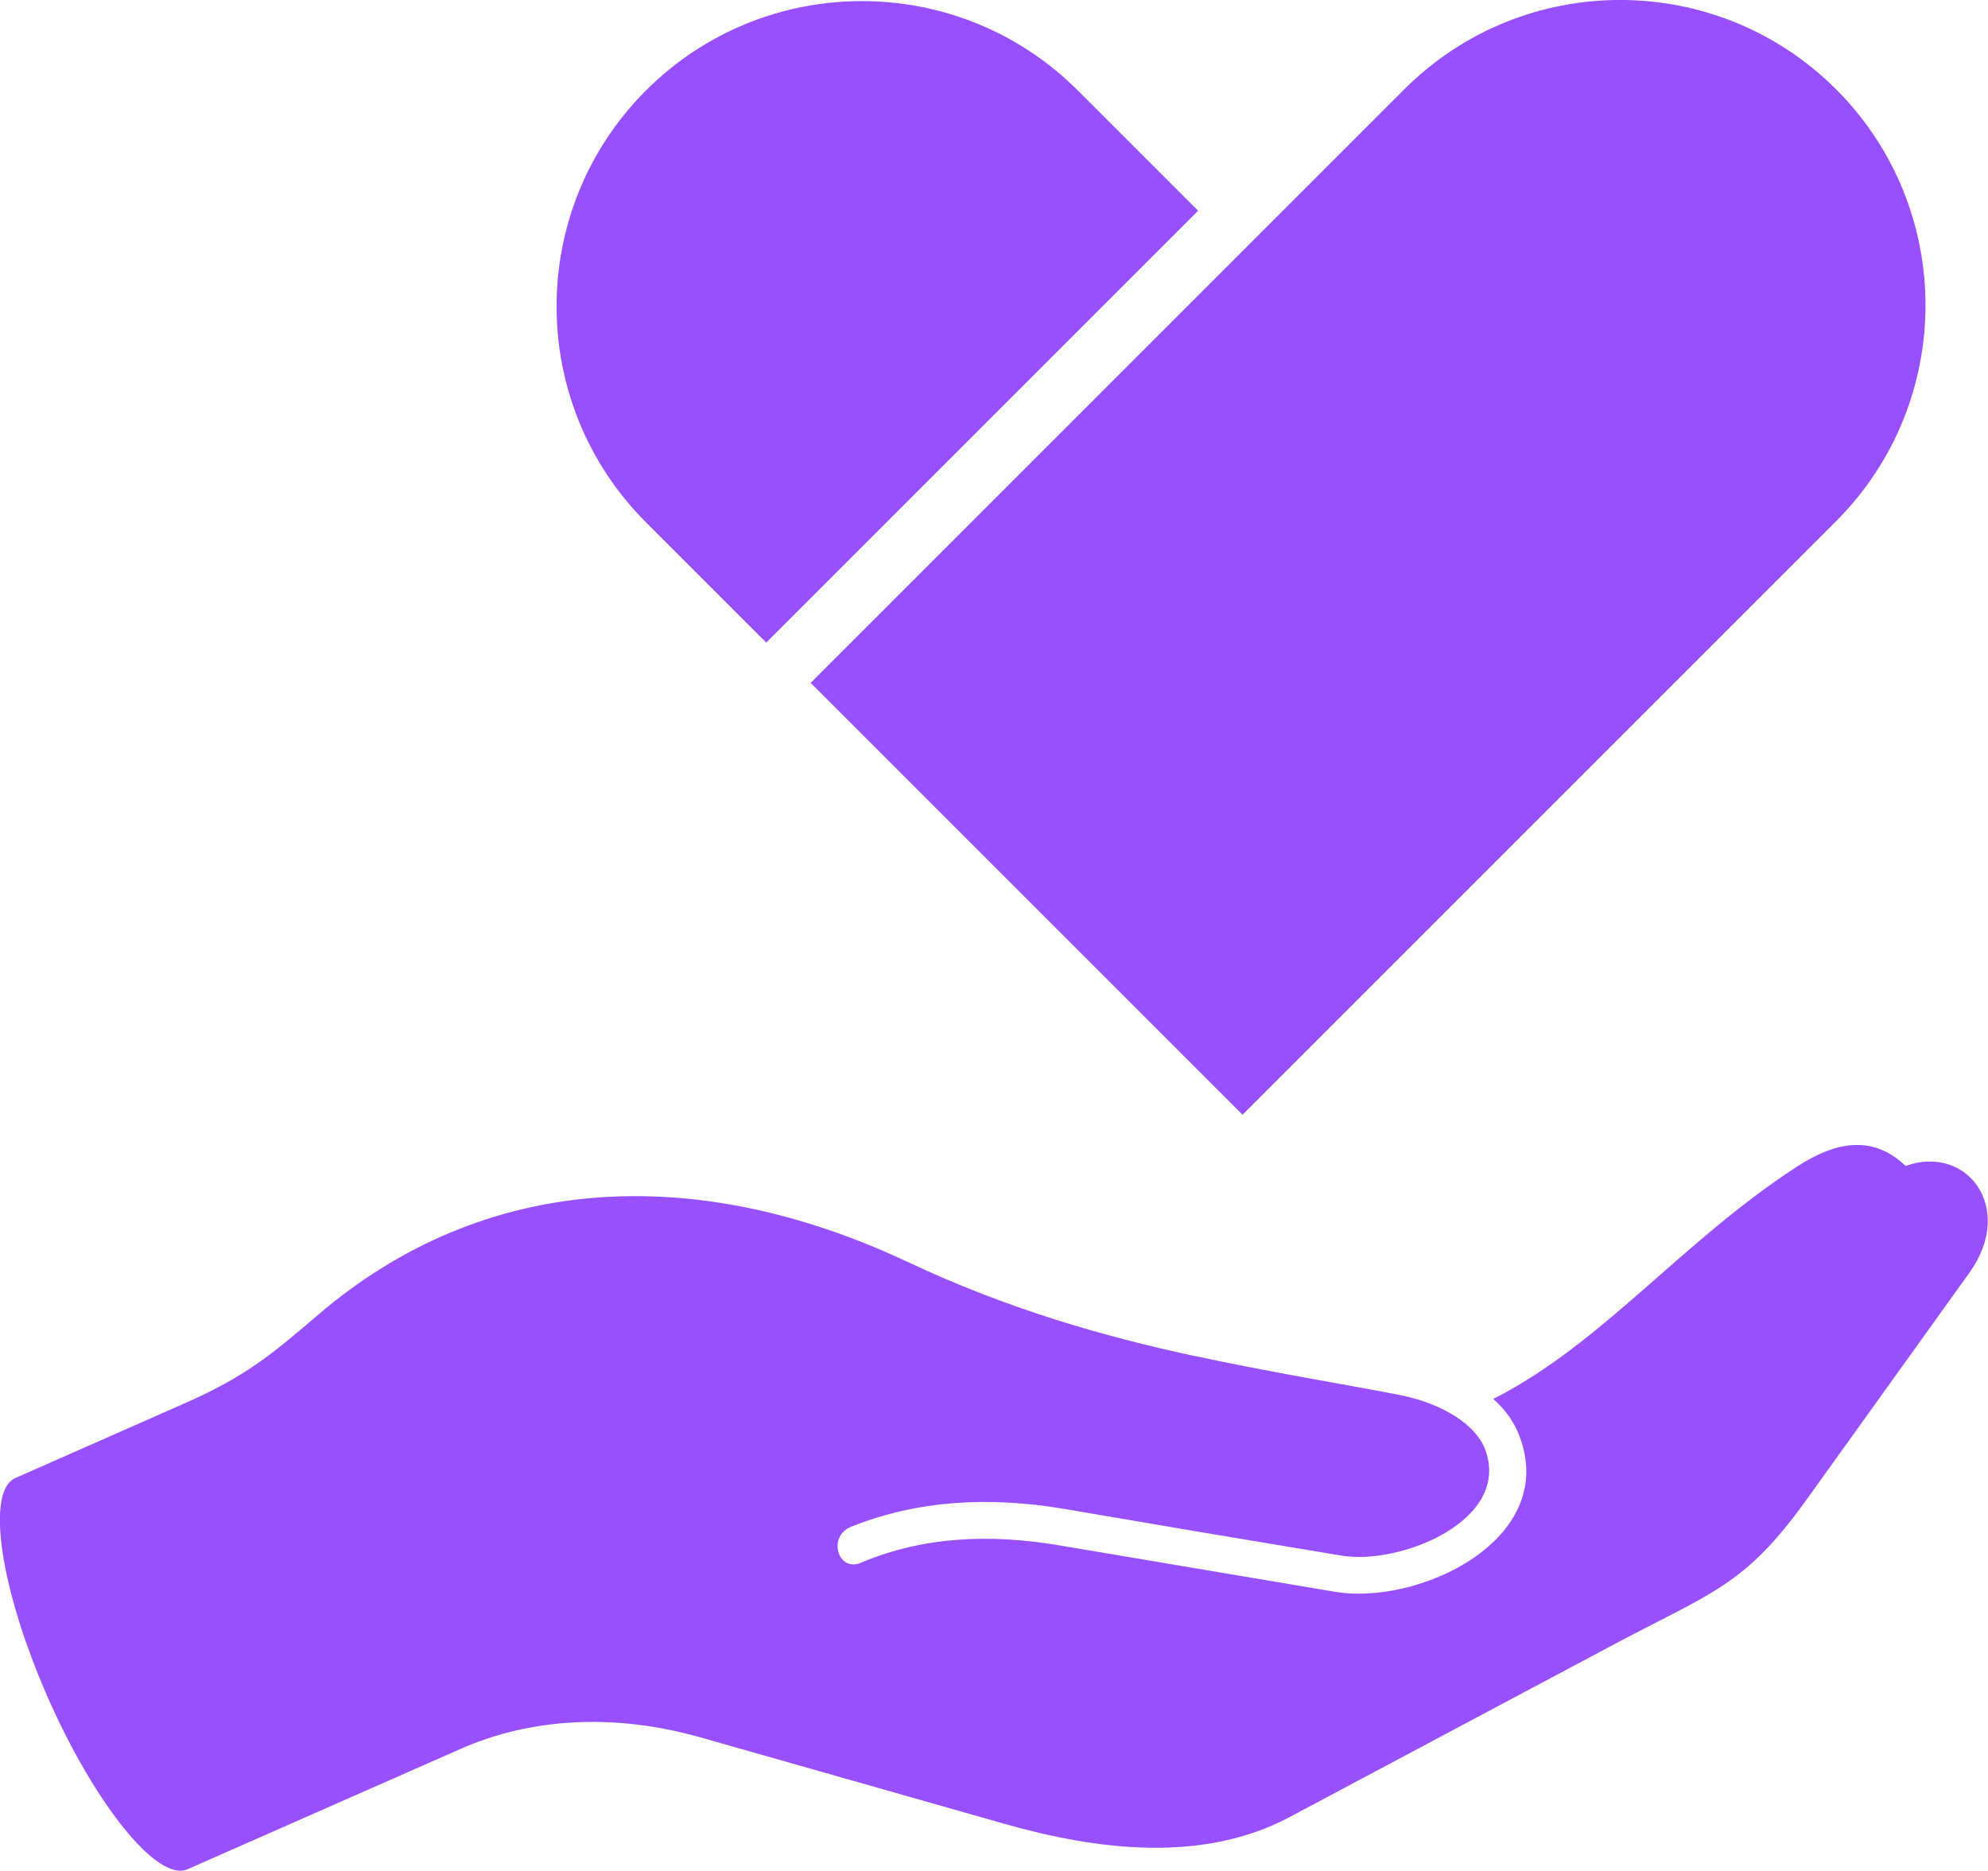 <?xml version="1.0" encoding="UTF-8"?>
<svg xmlns="http://www.w3.org/2000/svg" id="uuid-d3d9fd5d-daaa-4a6d-ad9c-1b1e0af6b945" viewBox="0 0 127.86 120.32">
  <g id="uuid-096fe0eb-f663-47c3-8c93-c0adf21b706b">
    <path d="M32.71,1.35h39.28v10.94c0,10.84-8.8,19.64-19.64,19.64h0c-10.84,0-19.64-8.8-19.64-19.64V1.35h0Z" transform="translate(101.14 -8.62) rotate(135)" fill="#9850ff"></path>
    <path d="M72.42-5.03h39.28v53.99c0,10.84-8.8,19.64-19.64,19.64h0c-10.84,0-19.64-8.8-19.64-19.64V-5.03h0Z" transform="translate(134.68 119.35) rotate(-135)" fill="#9850ff"></path>
    <path d="M76.79,87.21c-5.79-1.25-11.98-3.01-18.43-6.05-13.58-6.38-27.21-5.77-37.94,3.44-3.01,2.59-4.73,3.98-8.52,5.65l-10.92,4.82c-1.91.85-.96,7.15,2.09,14.1,3.06,6.94,7.08,11.91,8.99,11.06l17.63-7.77c3.86-1.69,9.13-2.47,15.37-.71l19.51,5.55c6.03,1.72,12.8,2.54,18.36-.42l20.55-10.94c6.64-3.55,8.68-3.86,12.73-9.51l10.47-14.59c2.94-4.12-.14-8.26-4.12-6.85-2.05-1.95-4.38-1.65-6.99.05-7.46,4.85-12.52,11.39-19.53,14.94.75.66,1.34,1.46,1.69,2.4,2.52,6.64-6.47,10.92-11.89,10l-17.75-2.99c-4.35-.73-8.68-.59-12.73,1.13-1.48.61-2.14-1.69-.64-2.31,4.28-1.72,8.9-1.98,13.77-1.15l8.29,1.41,9.46,1.58c3.79.66,11.02-2.26,9.27-6.85-.59-1.53-2.64-2.89-5.41-3.46-4.12-.8-8.59-1.51-13.32-2.54h0Z" fill="#9850ff" fill-rule="evenodd"></path>
  </g>
</svg>

